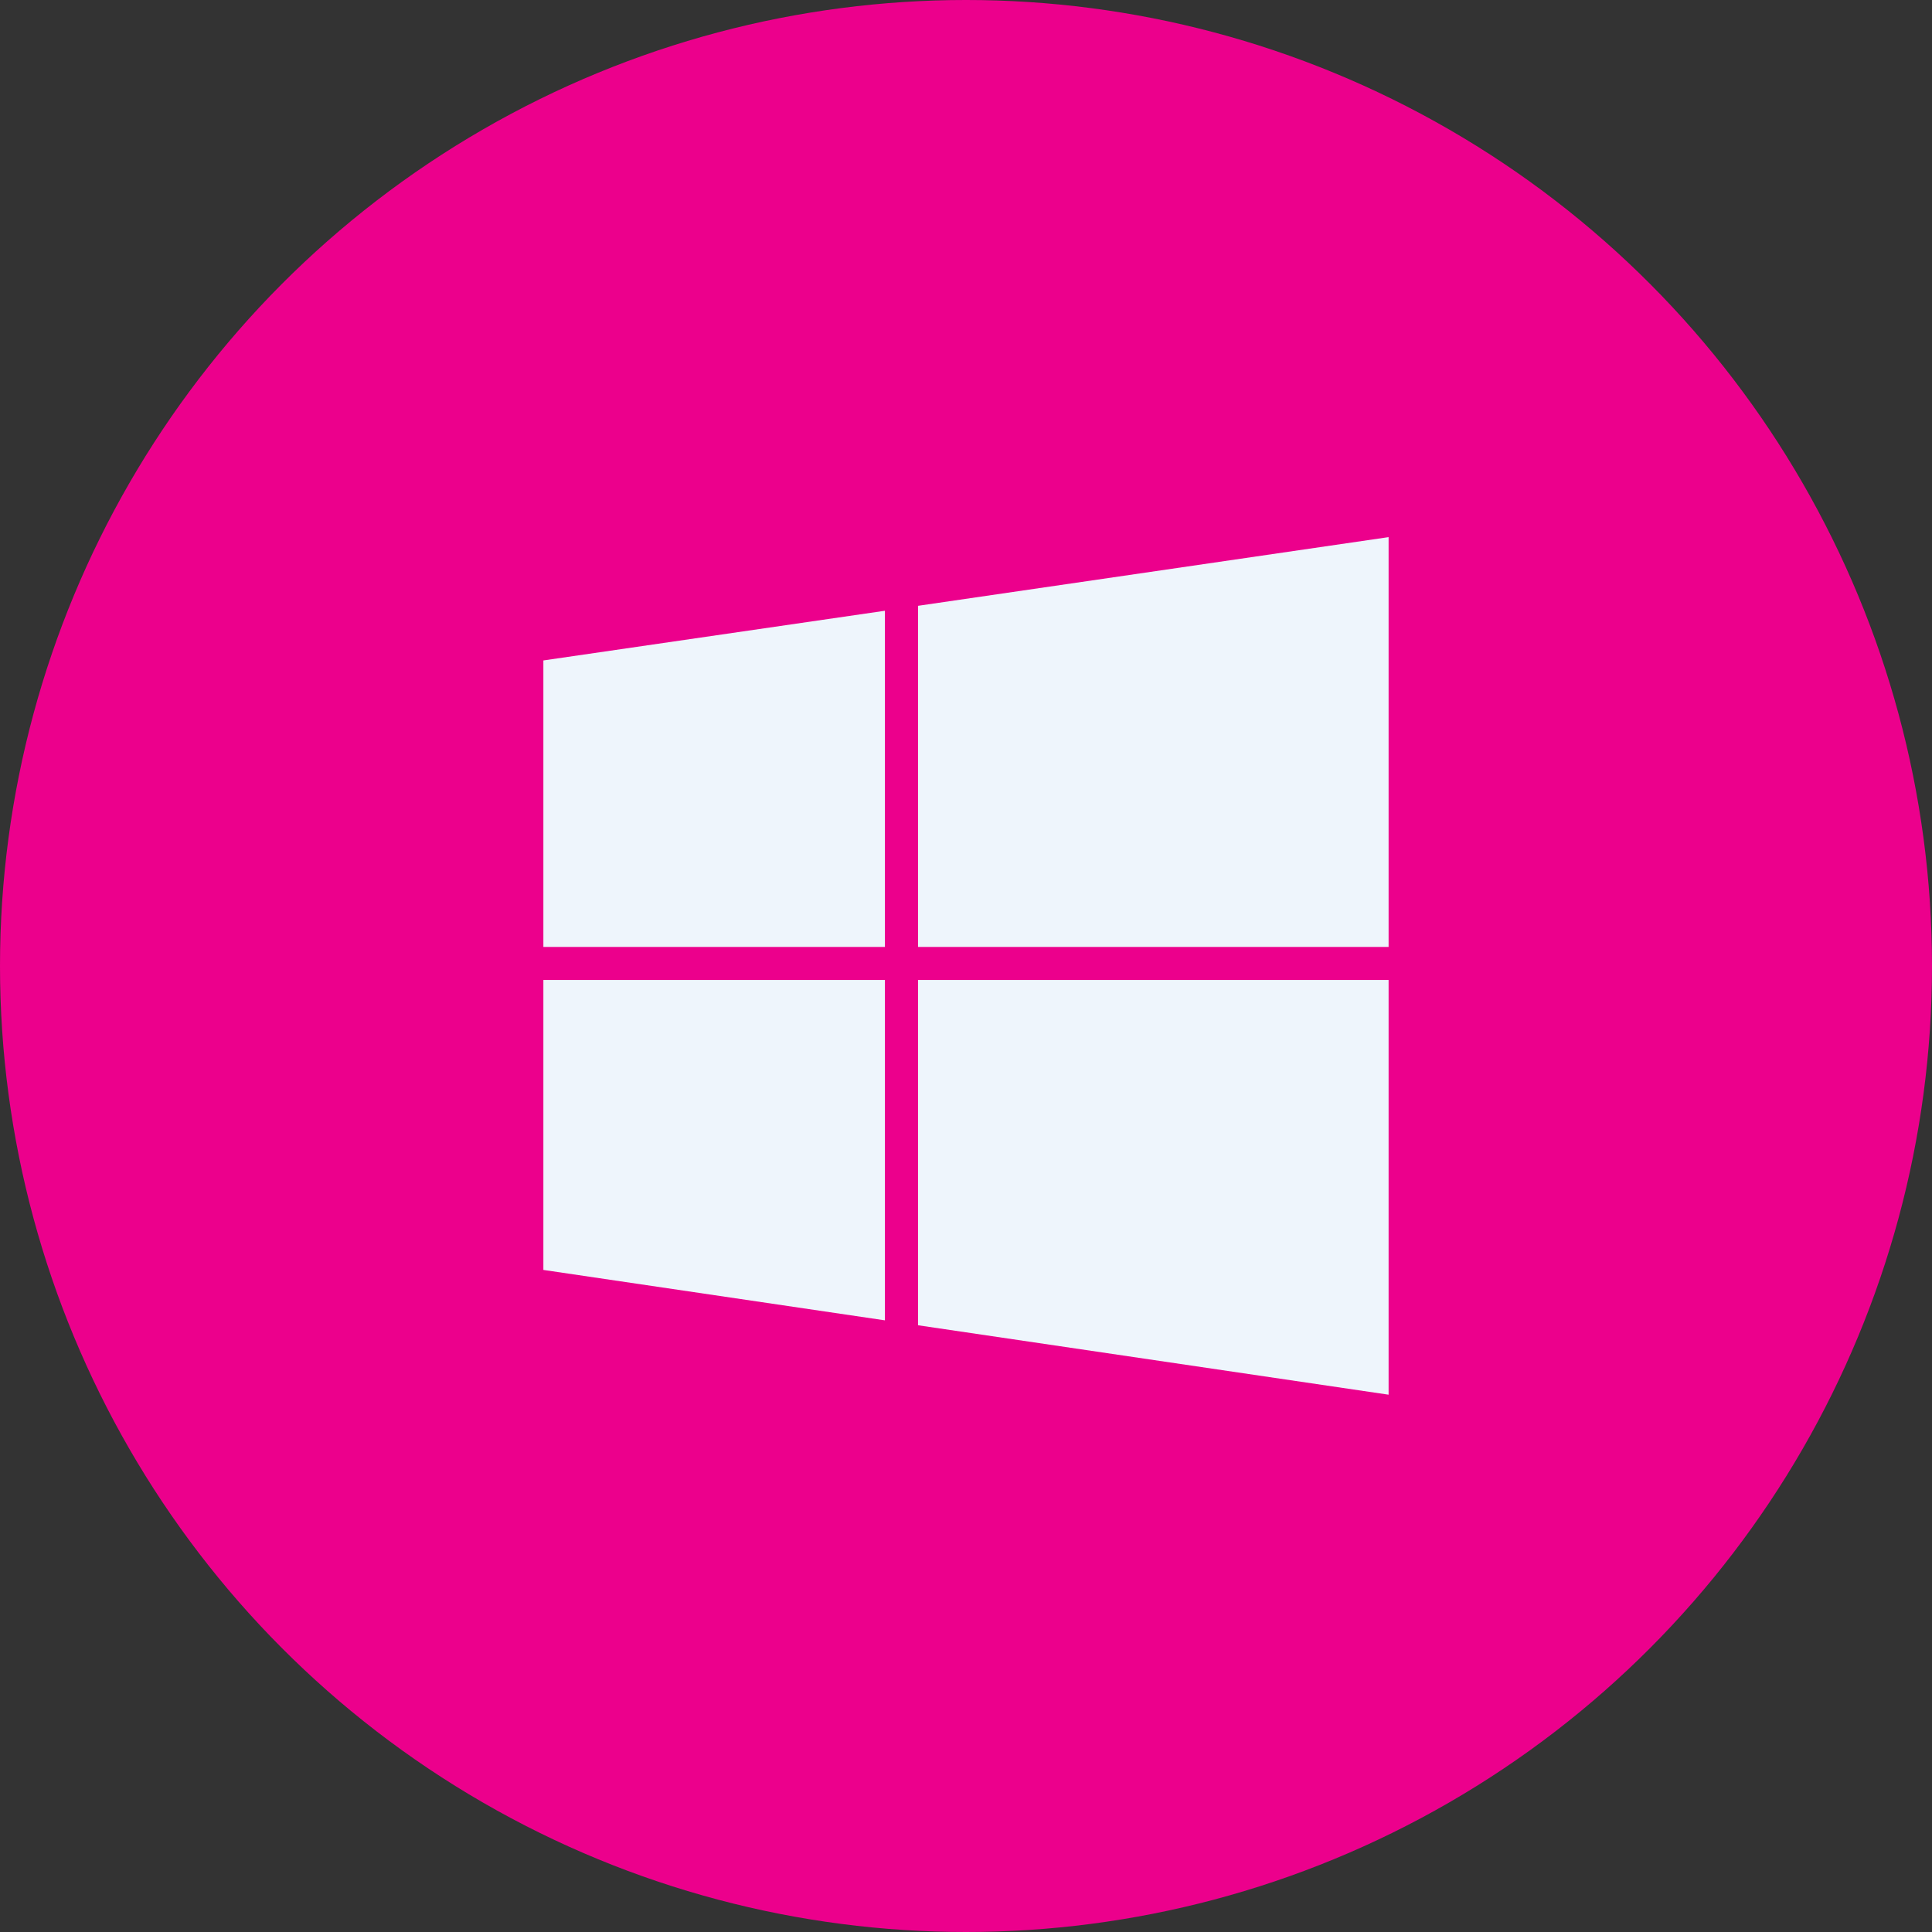 <?xml version="1.0" encoding="utf-8"?>
<!-- Generator: Adobe Illustrator 16.0.0, SVG Export Plug-In . SVG Version: 6.00 Build 0)  -->
<!DOCTYPE svg PUBLIC "-//W3C//DTD SVG 1.1//EN" "http://www.w3.org/Graphics/SVG/1.1/DTD/svg11.dtd">
<svg version="1.1" id="Layer_1" xmlns="http://www.w3.org/2000/svg" xmlns:xlink="http://www.w3.org/1999/xlink" x="0px" y="0px"
	 width="64px" height="64px" viewBox="0 0 64 64" style="enable-background:new 0 0 64 64;" xml:space="preserve">
<rect x="0" y="0" width="64" height="64" fill="#333333" stroke="none"/>
<g>
	<circle style="fill:#EC008C;" cx="32" cy="32" r="32"/>
	<g>
		<g>
			<polygon id="svg_23_1_" style="fill:#EEF5FC;" points="30.412,31.369 45.999,31.369 45.999,17.793 30.412,20.068 			"/>
			<polygon id="svg_24_1_" style="fill:#EEF5FC;" points="29.314,31.369 29.314,20.232 18,21.878 18,31.369 			"/>
			<polygon id="svg_25_1_" style="fill:#EEF5FC;" points="29.314,32.463 18,32.463 18,42.068 29.314,43.738 			"/>
			<polygon id="svg_26_1_" style="fill:#EEF5FC;" points="30.412,32.463 30.412,43.901 45.999,46.201 45.999,32.463 			"/>
		</g>
	</g>
</g>
</svg>
